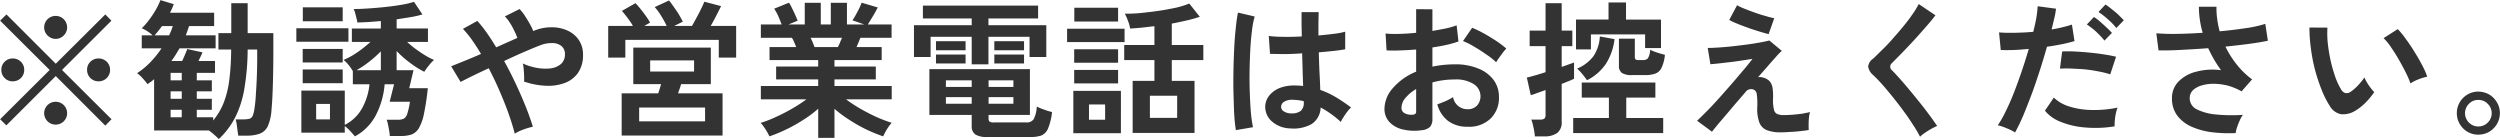 <svg xmlns="http://www.w3.org/2000/svg" width="204.41" height="11.37"><path d="M9.12 9.75L5.07 5.72l4.04-4.03-.5-.51-4.05 4.03L.53 1.18l-.52.51 4.05 4.03L.01 9.75l.51.5 4.04-4.03 4.05 4.05zm-.39-3.37A.914.914 0 009 5.72a.9.9 0 00-.27-.67.943.943 0 00-.68-.27.931.931 0 00-.66.27.9.9 0 00-.27.67.914.914 0 00.27.66.931.931 0 00.66.27.943.943 0 00.68-.27zm-7.02 0a.914.914 0 00.27-.66.9.9 0 00-.27-.67.931.931 0 00-.66-.27.922.922 0 00-.94.94.914.914 0 00.27.66.9.9 0 00.67.27.931.931 0 00.66-.27zm3.5-3.48a.924.924 0 00.28-.66.94.94 0 00-1.88 0 .924.924 0 00.28.66.918.918 0 001.32 0zm0 7.02a.941.941 0 00.28-.66.94.94 0 00-1.88 0 .941.941 0 00.28.66.942.942 0 001.32 0zm14.05-.38a8.311 8.311 0 00.73-2.35 19.762 19.762 0 00.26-3.14h.78v.51c0 .59-.01 1.16-.03 1.7s-.05 1.03-.08 1.46a10.154 10.154 0 01-.1 1.05 2.924 2.924 0 01-.15.68.459.459 0 01-.27.26 2.046 2.046 0 01-.49.05h-.64a4.393 4.393 0 01.11.6c.03.26.07.5.1.73h.68a3.075 3.075 0 001.08-.16 1.2 1.2 0 00.66-.62 3.975 3.975 0 00.3-1.34c.03-.32.06-.72.08-1.21s.04-1.02.05-1.6.02-1.2.02-1.82V2.71h-2.1V.26h-1.34v2.45h-1.05v1.34h1.04a20.286 20.286 0 01-.16 2.55 7.788 7.788 0 01-.47 1.85 5.372 5.372 0 01-.84 1.4v-.26h-1.34v-.61h1.23v-.9h-1.23v-.61h1.23v-.9h-1.23v-.61h1.49v-.97h-1.35c.06-.13.12-.26.18-.38s.1-.23.15-.33l-1.25-.27c-.05.14-.12.3-.19.47s-.15.35-.23.51h-.88c.12-.16.24-.33.35-.51s.21-.35.32-.53h2.95V2.89h-2.44c.05-.13.1-.26.14-.38s.09-.25.13-.38h2.05V1.04H13.9c.06-.12.12-.24.17-.35s.09-.23.14-.35L13.12.01a6.527 6.527 0 01-.37.77 8.265 8.265 0 01-.54.82 5.347 5.347 0 01-.62.71 3.106 3.106 0 01.89.58h-.89v1.06h1.62a8.186 8.186 0 01-.91 1.13 6.057 6.057 0 01-1.09.9 3.016 3.016 0 01.46.43 4.581 4.581 0 01.39.47c.09-.06.18-.13.28-.19a2.746 2.746 0 00.26-.22v4.2h4.48a4.82 4.82 0 01.44.35c.15.13.27.25.37.35a6.452 6.452 0 001.37-1.83zm-6.01-7.41h.88c-.04.12-.08.24-.13.37s-.11.25-.17.39h-1.19c.21-.24.42-.5.61-.76zm.7 6.85h.91v.61h-.91v-.61zm0-1.51h.91v.61h-.91v-.61zm0-1.51h.91v.61h-.91v-.61zM30.74 9.4a6.592 6.592 0 00.71-2.51h.77l-.36 1.43h1.66a6.472 6.472 0 01-.21.95.765.765 0 01-.27.42 1.056 1.056 0 01-.49.1h-.94a1.475 1.475 0 01.11.38c.04.17.07.34.1.52a2.7 2.7 0 01.05.43h.94a2.684 2.684 0 00.86-.13 1.239 1.239 0 00.59-.53 3.979 3.979 0 00.41-1.18 20.538 20.538 0 00.31-2.07h-1.52l.35-1.47h-1.38V4.17a8.022 8.022 0 001.1.97 7.5 7.5 0 001.16.73 5.077 5.077 0 01.38-.52 3.2 3.2 0 01.42-.45 4.956 4.956 0 01-.72-.37c-.27-.16-.53-.34-.79-.53s-.49-.39-.69-.57h1.7v-1.1h-2.56v-.75c.4-.06.78-.12 1.15-.18a7.7 7.7 0 00.96-.22L33.85.15a7.049 7.049 0 01-1.02.24c-.4.07-.84.13-1.31.18s-.93.09-1.39.12-.86.05-1.22.05a1.313 1.313 0 01.12.3c.04.15.08.29.11.43a2.274 2.274 0 01.08.37c.27-.01.58-.02.91-.04s.67-.05 1.01-.08v.61h-2.37v1.1h1.52c-.21.19-.44.38-.7.58s-.52.37-.78.53a6.024 6.024 0 01-.72.36 2.49 2.49 0 01.4.4 4.081 4.081 0 01.36.51v1.08h1.36a5.056 5.056 0 01-.62 1.99 3.328 3.328 0 01-1.4 1.33v-2.8h-3.55v3.44h3.55v-.54a3.063 3.063 0 01.44.4c.16.17.29.32.39.44a4.145 4.145 0 001.72-1.75zm-2.25-5.99v-1.1h-4.26v1.1h4.26zm-.47-1.67V.6h-3.26v1.14h3.26zm0 5.06V5.68h-3.27V6.8h3.27zm0-1.69V4h-3.27v1.11h3.27zM25.85 8.5h1.13v1.26h-1.13V8.5zm4.33-3.45a10.017 10.017 0 00.96-.85v1.54h-1.99a7.712 7.712 0 001.03-.69zm12.36 5.64a6.153 6.153 0 011.03-.33c-.15-.49-.34-1.03-.58-1.63s-.51-1.22-.81-1.86-.62-1.27-.96-1.88c.55-.26 1.07-.5 1.58-.72s.93-.4 1.28-.53a2.6 2.6 0 011.04-.22 1.211 1.211 0 01.78.24.814.814 0 01.29.67 1.017 1.017 0 01-.32.8 1.611 1.611 0 01-.85.36 3.887 3.887 0 01-1.12-.04 4.528 4.528 0 01-1.15-.36 3.5 3.5 0 01.07.46c.01.18.03.37.03.55a3.64 3.64 0 010 .47 6.29 6.29 0 001.76.34 3.861 3.861 0 001.55-.22 2.3 2.3 0 001.1-.83 2.525 2.525 0 00.41-1.49 2.1 2.1 0 00-.35-1.21 2.228 2.228 0 00-.94-.77 3.1 3.1 0 00-1.31-.26 3.7 3.7 0 00-1.47.31 4.309 4.309 0 00-.3-.62c-.13-.23-.27-.45-.41-.67a3.359 3.359 0 00-.41-.51l-1.2.6a2.743 2.743 0 01.4.51 4.627 4.627 0 01.36.65 4.741 4.741 0 01.26.6c-.25.11-.53.24-.83.37s-.59.27-.9.4c-.25-.42-.51-.82-.77-1.19a10.61 10.61 0 00-.77-.97l-1.18.65a7.918 7.918 0 01.73.89c.25.35.5.74.75 1.16-.5.22-.96.41-1.4.59s-.78.31-1.04.42l.77 1.28c.21-.11.52-.27.93-.47s.87-.42 1.37-.65q.48.915.9 1.89c.28.65.53 1.27.74 1.87s.37 1.12.49 1.59a3.057 3.057 0 01.45-.24zm16.54.39V7.63h-3.64c.04-.12.08-.24.13-.37s.08-.26.12-.38h2.43V3.89h-6.34v2.99h2.27c-.03.12-.07.25-.11.38s-.08.25-.12.37h-2.99v3.45h8.25zm-7.95-6.37V3.26h7.64v1.45h1.42V2.12h-2.08c.16-.27.31-.56.46-.85s.28-.55.39-.77L57.59.14a6.037 6.037 0 01-.26.57c-.11.24-.24.48-.37.72s-.26.48-.38.69h-1.45l.7-.35c-.07-.14-.17-.33-.3-.55s-.28-.43-.44-.66a6.327 6.327 0 00-.39-.52l-1.17.54a4.337 4.337 0 01.53.72 7.633 7.633 0 01.45.82h-1.83l.47-.27a4.644 4.644 0 00-.31-.5c-.14-.19-.28-.39-.44-.58a6.266 6.266 0 00-.44-.51l-1.11.63c.13.15.28.33.45.56a5.605 5.605 0 01.45.67h-2.02v2.59h1.4zm1.13 4.08h5.39v1.13h-5.39V8.79zm.9-3.85h3.59v.91h-3.59v-.91zm15.07 6.33V8.9a10.891 10.891 0 001.23.91 13.5 13.5 0 001.38.78 13.662 13.662 0 001.37.56q.06-.135.18-.36a4.785 4.785 0 01.26-.42 2.719 2.719 0 01.26-.33 11.333 11.333 0 01-1.26-.48c-.44-.2-.88-.43-1.32-.68a12.985 12.985 0 01-1.16-.76h3.74V7.03h-4.68v-.54h3.38V5.44h-3.38v-.53h3.86V3.85h-2.06c.11-.24.21-.49.32-.76h2.55V2h-1.94q.09-.15.24-.39c.1-.17.21-.34.31-.52s.19-.35.26-.48L70.45.22c-.04.11-.1.26-.19.45s-.19.37-.29.55a4.5 4.5 0 01-.27.44l.97.34h-1.42V.23h-1.32V2h-.82V.23H65.8V2h-1.33l.75-.31c-.05-.12-.11-.27-.19-.45s-.17-.37-.26-.55a3.8 3.8 0 00-.26-.47L63.3.71a4.038 4.038 0 01.33.6c.11.25.2.48.28.69h-1.7v1.09h2.54a1.922 1.922 0 01.18.35c.06.14.12.27.17.41h-2.18v1.06h3.98v.53h-3.44v1.05h3.44v.54h-4.69v1.09h3.73a11.9 11.9 0 01-1.17.76c-.43.25-.88.48-1.32.68a9.793 9.793 0 01-1.26.49 1.992 1.992 0 01.27.33 4.941 4.941 0 01.27.42c.08.14.14.26.18.35a11.893 11.893 0 001.38-.57 12.651 12.651 0 001.39-.78 9.217 9.217 0 001.22-.91v2.38h1.33zm-1.77-7.78c-.06-.14-.12-.27-.18-.4h2.57c-.06.13-.12.26-.17.39s-.11.26-.17.37H66.6c-.04-.11-.09-.23-.14-.36zm17.81 7.71a2.52 2.52 0 00.9-.13 1.088 1.088 0 00.53-.58 5.044 5.044 0 00.32-1.33 4.516 4.516 0 01-.65-.2 3.755 3.755 0 01-.6-.25 2.478 2.478 0 01-.25 1.03.679.679 0 01-.63.27h-2.64a.535.535 0 01-.34-.07.3.3 0 01-.08-.23V9.4h3.38V5.65h-8.22V9.4h3.46v.9a.8.8 0 00.29.69 1.732 1.732 0 00.99.21h3.54zm-3.45-5.94V3.01h3.36v1.65h1.37v-2.6h-4.73v-.55h4.06V.46h-9.42v1.05h3.99v.55h-4.72v2.6h1.36V3.01h3.36v2.25h1.37zm-1.87-1.15v-.74h-2.42v.74h2.42zm4.78 0v-.74H81.3v.74h2.43zm-4.78 1.08v-.73h-2.42v.73h2.42zm4.78 0v-.73H81.3v.73h2.43zm-6.39 2.75h2.11v.54h-2.11v-.54zm0-1.37h2.11v.54h-2.11v-.54zm3.49 1.37h2.03v.54h-2.03v-.54zm0-1.37h2.03v.54h-2.03v-.54zm16.84 4.3V6.61h-1.86v-1.7h2.58V3.68h-2.58V1.93c.42-.08.83-.17 1.23-.26a9.226 9.226 0 001.06-.3L97.24.29a7.484 7.484 0 01-1.09.34c-.44.09-.9.18-1.38.25s-.98.13-1.46.18-.93.06-1.34.06a4.213 4.213 0 01.27.62 2.291 2.291 0 01.16.59c.3-.01.62-.04.96-.07l1.03-.12v1.54h-2.47v1.23h2.47v1.7h-1.78v4.26h5.06zm-6.02.02V7.43h-3.89v3.46h3.89zm.3-7.45V2.35h-4.7v1.09h4.7zm2.07 4.39h2.23v1.81h-2.23V7.83zm-2.6-6.07V.63h-3.58v1.13h3.58zm0 5.06v-1.1h-3.59v1.1h3.59zm0-1.69v-1.1h-3.59v1.1h3.59zm-2.38 3.41h1.32v1.25h-1.32V8.54zm18.21 1.6a1.667 1.667 0 00.73-1.35 7.741 7.741 0 011.65 1.18 2.774 2.774 0 01.22-.39 4.734 4.734 0 01.32-.46 2.066 2.066 0 01.3-.33 13.81 13.81 0 00-1.22-.83 7.313 7.313 0 00-1.3-.61c-.01-.4-.03-.86-.06-1.4s-.04-1.09-.06-1.67c.45-.04.87-.08 1.25-.12s.69-.09.91-.13V2.59a5.709 5.709 0 01-.88.17c-.4.05-.83.1-1.31.14v-.97c.01-.32.01-.64.02-.94h-1.4V2c.01.34.01.66.02.98q-.8.045-1.53.03a8.929 8.929 0 01-1.17-.07l.1 1.46c.33.01.72.02 1.19.02s.94-.02 1.44-.06c.01.53.03 1.02.04 1.47s.03.84.04 1.2a5.385 5.385 0 00-.72-.04 3.186 3.186 0 00-1.26.23 2.117 2.117 0 00-.82.63 1.483 1.483 0 00-.3.84 1.58 1.58 0 00.56 1.25 2.358 2.358 0 001.5.56 3.007 3.007 0 001.74-.36zm-4.8.26a10.084 10.084 0 01-.17-1.17q-.06-.72-.09-1.59c-.02-.58-.03-1.17-.02-1.79s.03-1.21.06-1.79.08-1.11.14-1.58a6.638 6.638 0 01.22-1.13l-1.37-.32a12.535 12.535 0 00-.18 1.29c-.06.52-.1 1.09-.13 1.71s-.05 1.24-.06 1.89-.01 1.26.01 1.87.03 1.15.06 1.64.08.9.13 1.21zm2.53-1.29a.433.433 0 01-.23-.4.489.489 0 01.28-.41 1.289 1.289 0 01.72-.14 4.7 4.7 0 01.85.11v.09a.849.849 0 01-.25.71 1.167 1.167 0 01-.74.2 1.091 1.091 0 01-.63-.16zm11.94 1.27a.936.936 0 00.2-.65V6.74a6.651 6.651 0 011.81-.24 2.661 2.661 0 011.59.39 1.174 1.174 0 01.53.98 1.13 1.13 0 01-.28.76 1.026 1.026 0 01-.8.3 1.179 1.179 0 01-1.16-.99 4.776 4.776 0 01-.62.33c-.26.11-.49.2-.67.26a2.513 2.513 0 00.9 1.37 2.552 2.552 0 001.56.46 2.524 2.524 0 001.88-.65 2.351 2.351 0 00.7-1.81 2.29 2.29 0 00-.42-1.34 2.849 2.849 0 00-1.23-.94 4.832 4.832 0 00-1.96-.36c-.33 0-.65.02-.95.05a7.71 7.71 0 00-.88.14V3.88c.4-.06.79-.13 1.15-.21a7.858 7.858 0 00.98-.28l-.15-1.32a5.774 5.774 0 01-.86.25c-.34.07-.72.14-1.12.21V.76l-1.33-.01v1.93q-.72.075-1.38.09a7.779 7.779 0 01-1.12-.03l.08 1.38a10.821 10.821 0 001.14 0c.41-.01.84-.04 1.28-.07v1.81a4.988 4.988 0 00-1.9 1.34 2.606 2.606 0 00-.69 1.67 1.564 1.564 0 00.38 1.08 2.1 2.1 0 001.07.62 4.018 4.018 0 001.57.08 1.169 1.169 0 00.7-.27zm5.62-5.61c.1-.14.21-.29.32-.44s.22-.27.3-.36a8.1 8.1 0 00-.83-.63c-.33-.21-.66-.42-1.01-.61a8.993 8.993 0 00-.95-.46l-.75 1.09a5.235 5.235 0 01.92.46c.35.2.68.42 1.01.65a5.165 5.165 0 01.78.62c.04-.07.11-.18.21-.32zm-7.75 4.45a.479.479 0 01-.2-.42 1.275 1.275 0 01.32-.79 3.455 3.455 0 01.88-.73v1.83a.225.225 0 01-.1.22.6.6 0 01-.33.05 1.041 1.041 0 01-.57-.16zm11.45 1.93a1.772 1.772 0 001.09-.28 1.078 1.078 0 00.36-.9V6.86c.21-.08.4-.16.58-.23s.32-.14.43-.19V5.11q-.15.06-.42.15c-.17.07-.37.13-.59.21v-1.7h.87V2.5h-.87V.26h-1.32V2.5h-1.3v1.27h1.3V5.9c-.29.1-.57.18-.84.26s-.5.14-.69.18l.32 1.44c.11-.03.28-.08.49-.16s.46-.16.72-.26v2.03a.385.385 0 01-.1.31.585.585 0 01-.34.08h-.73a1.875 1.875 0 01.13.4c.04.17.08.34.11.52s.05.33.06.45h.74zm9.75-.27V9.65h-3.02V7.98h2.38V6.75h-6.02v1.23h2.22v1.67h-2.92v1.23h7.36zm-5.91-6.84V2.81h4.43v1.12h1.3V1.6h-2.86V.2h-1.43v1.4h-2.66v2.44h1.22zm4.44 2.1a2.407 2.407 0 00.82-.12.9.9 0 00.51-.47 3.132 3.132 0 00.28-1.07q-.255-.06-.63-.18a4.962 4.962 0 01-.58-.23 1.344 1.344 0 01-.19.71.521.521 0 01-.4.13h-.34a.408.408 0 01-.27-.06.358.358 0 01-.05-.21V3.16h-1.3v2.2a.7.7 0 00.25.61 1.479 1.479 0 00.81.17h1.09zm-3.21-.93a4.74 4.74 0 00.7-2.01l-1.2-.22a3.2 3.2 0 01-.52 1.61 3.234 3.234 0 01-1.34 1.02 3.708 3.708 0 01.43.45c.14.17.27.34.38.5a4.035 4.035 0 001.55-1.35zm15 5.58q.39-.015.81-.06c.28-.03.54-.06.77-.1-.01-.12-.01-.28-.01-.47a5.441 5.441 0 01.03-.57 1.88 1.88 0 01.09-.43c-.19.05-.41.09-.67.14-.26.03-.52.06-.78.08s-.5.03-.7.03a1.455 1.455 0 01-.52-.08.49.49 0 01-.28-.35 3.342 3.342 0 01-.08-.9 4.983 4.983 0 00-.03-.83 1.236 1.236 0 00-.15-.47.806.806 0 00-.27-.28 1.115 1.115 0 00-.38-.16.7.7 0 00-.4-.02c.3-.34.59-.67.85-.97s.49-.55.68-.77.34-.35.42-.42l-1.02-.85c-.23.06-.52.12-.86.18s-.72.12-1.12.17-.79.1-1.18.14-.76.07-1.08.09-.6.03-.8.03l.22 1.33c.14-.01.36-.03.65-.06s.6-.07.95-.11.69-.09 1.02-.14.6-.09.82-.13c-.18.24-.42.55-.73.91s-.63.75-.99 1.16-.71.81-1.07 1.21-.69.75-1 1.06-.55.55-.74.72l1.22.9c.14-.18.34-.43.62-.76s.6-.7.96-1.13.75-.87 1.15-1.34a.555.555 0 01.7-.2.446.446 0 01.23.36 5.824 5.824 0 01.04 1.07 3.242 3.242 0 00.17 1.24 1.083 1.083 0 00.61.63 3.045 3.045 0 001.15.18c.2 0 .43-.01.7-.03zm-1.24-9.3a7.4 7.4 0 01-.74-.19c-.3-.08-.6-.18-.91-.29s-.59-.22-.84-.32a4.232 4.232 0 01-.55-.26l-.64 1.2a4.456 4.456 0 00.64.3c.28.12.59.23.92.35s.65.22.95.31.54.16.71.2zm12.32 9.37a5.84 5.84 0 01.53-.33 4.869 4.869 0 01.47-.23c-.14-.2-.32-.47-.55-.78s-.49-.66-.78-1.02-.58-.72-.87-1.07-.57-.68-.83-.97-.48-.53-.65-.7a.378.378 0 01-.03-.59c.23-.23.51-.51.84-.85s.67-.7 1.02-1.08.67-.75.98-1.1.55-.65.73-.89l-1.37-.92a6 6 0 01-.54.88c-.22.33-.48.66-.76 1s-.58.68-.87 1.01-.58.63-.86.9-.5.5-.7.68a.873.873 0 00-.4.64 1.113 1.113 0 00.41.7c.19.18.42.41.69.71s.55.64.86 1.02.6.76.89 1.15.56.78.8 1.16a8.852 8.852 0 01.59 1 2.522 2.522 0 01.4-.32zm8.03-1.39c.22-.53.45-1.12.69-1.75s.45-1.28.67-1.95.41-1.32.59-1.95c.46-.06.89-.14 1.29-.22s.71-.17.96-.24l-.21-1.35c-.2.07-.45.14-.74.21s-.59.13-.92.19c.08-.33.15-.64.22-.92s.11-.54.14-.78l-1.5-.2c-.02.27-.05.58-.11.94s-.15.73-.25 1.15c-.54.05-1.05.07-1.55.08a11.713 11.713 0 01-1.25-.03l.14 1.44c.26.01.59.01 1 0s.83-.05 1.29-.09a44.132 44.132 0 01-1.21 3.57c-.22.56-.45 1.08-.68 1.54a8.412 8.412 0 01-.64 1.13 4.887 4.887 0 01.73.25 3.889 3.889 0 01.68.34c.21-.38.43-.83.66-1.36zm7.53.09a3.645 3.645 0 01.19-.76 9.458 9.458 0 01-2.24.19 6.234 6.234 0 01-1.79-.31 3.1 3.1 0 01-1.18-.7l-.73 1.07a3.1 3.1 0 001.26.9 6.679 6.679 0 002 .47 9.682 9.682 0 002.44-.09 4.476 4.476 0 01.05-.77zm.07-4.92c-.27-.07-.6-.13-.98-.19s-.78-.11-1.2-.15-.82-.07-1.21-.09a8.631 8.631 0 00-1.02 0l-.18 1.4c.3-.01.63-.02.99 0s.74.03 1.12.07.74.1 1.09.17a6.345 6.345 0 01.91.23zm.63-2.98c-.1-.12-.25-.26-.43-.44s-.38-.33-.58-.49a5.269 5.269 0 00-.49-.36l-.57.61a6.12 6.12 0 01.76.59 5.188 5.188 0 01.7.72zm-.97 1.03a5.74 5.74 0 00-.43-.43c-.18-.18-.37-.34-.56-.51s-.36-.28-.48-.36l-.58.61c.14.09.31.22.49.36s.35.31.52.48a5.779 5.779 0 01.43.48zm10.23 7.72a4.974 4.974 0 01.22-.56 2.431 2.431 0 01.26-.46 13.11 13.11 0 01-2.19-.03 4.346 4.346 0 01-1.58-.42 1 1 0 01-.58-.91.9.9 0 01.27-.66 1.749 1.749 0 01.73-.39 3.532 3.532 0 011.01-.13 5.13 5.13 0 011.14.16 4.951 4.951 0 011.09.46l.86-.98a6.63 6.63 0 01-1.26-1.22 7.768 7.768 0 01-.92-1.46c.71-.07 1.37-.15 1.98-.23s1.11-.17 1.49-.25l-.21-1.38a9.35 9.35 0 01-1.58.35c-.66.1-1.38.19-2.15.26a6.808 6.808 0 01-.2-1 5.765 5.765 0 01-.06-1.01h-1.44a7.677 7.677 0 00.31 2.13c-.74.05-1.44.08-2.12.09a16.1 16.1 0 01-1.67-.05l.18 1.4c.5.01 1.11 0 1.83-.04s1.47-.08 2.23-.14q.225.48.48.93.27.45.57.87a5.148 5.148 0 00-2.02.12 3.05 3.05 0 00-1.45.8 1.894 1.894 0 00-.54 1.37 2.3 2.3 0 00.43 1.42 2.987 2.987 0 001.15.9 5.924 5.924 0 001.67.46 11.5 11.5 0 001.96.07 2.072 2.072 0 01.11-.47zm10.48-1.99a6.355 6.355 0 00.74-.89 2.946 2.946 0 01-.3-.35 4.27 4.27 0 01-.3-.44 2.174 2.174 0 01-.2-.41 5.626 5.626 0 01-.53.65 3.544 3.544 0 01-.61.53.572.572 0 01-.42.1.631.631 0 01-.37-.33 5.458 5.458 0 01-.47-1.02 12.891 12.891 0 01-.37-1.31 14.069 14.069 0 01-.23-1.4 8.142 8.142 0 01-.03-1.29l-1.47-.01a11.986 11.986 0 00.11 1.64 13.607 13.607 0 00.33 1.76 13.285 13.285 0 00.54 1.65 7.5 7.5 0 00.68 1.36 1.358 1.358 0 00.94.68 1.872 1.872 0 001.12-.27 4.329 4.329 0 00.84-.65zm4.32-1.92a4.3 4.3 0 01.75-.23 5.777 5.777 0 00-.4-.91c-.18-.35-.39-.72-.63-1.1a12.462 12.462 0 00-.72-1.07 6.289 6.289 0 00-.66-.81l-1.16.74a4.029 4.029 0 01.6.73c.22.32.44.66.65 1.03s.41.73.58 1.08a7.371 7.371 0 01.37.86 3.223 3.223 0 01.62-.32zm5.81 4.28a1.867 1.867 0 00.64-.64 1.722 1.722 0 00.24-.89 1.662 1.662 0 00-.24-.88 1.756 1.756 0 00-.63-.64 1.833 1.833 0 00-.9-.24 1.687 1.687 0 00-.88.24 1.756 1.756 0 00-.87 1.52 1.722 1.722 0 00.24.89 1.785 1.785 0 00.64.64 1.713 1.713 0 00.87.23 1.815 1.815 0 00.89-.23zm-1.65-.76a1.074 1.074 0 010-1.53 1.013 1.013 0 01.76-.32 1.026 1.026 0 01.78.32 1.074 1.074 0 01.32.77 1.051 1.051 0 01-.32.76 1.064 1.064 0 01-.78.32 1.051 1.051 0 01-.76-.32z" fill="#333" fill-rule="evenodd"/></svg>